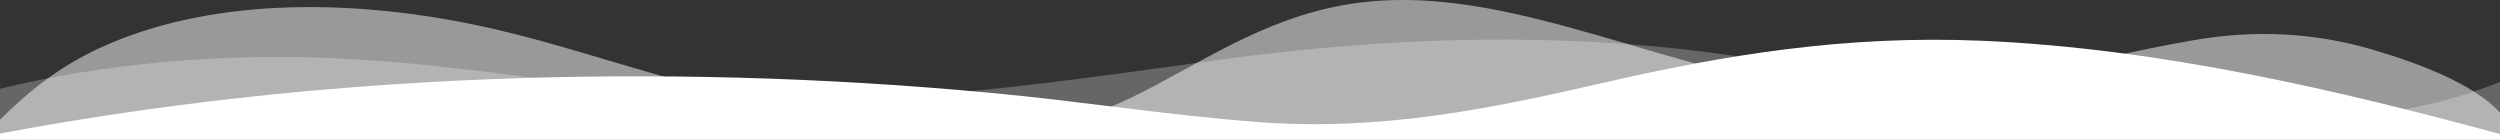 <svg xmlns="http://www.w3.org/2000/svg" width="1440" height="80.481" fill="#fff" xmlns:v="https://vecta.io/nano"><rect width="100%" height="100%" fill="#333333" stroke="none"/><path d="M0 80.481V51.137c57.348-14.072 124.308-20.392 189.6-17.749 84.432 3.4 163.6 21.115 248.16 23.771 88.608 2.764 177.048-10.7 261.84-22.354 83.124-11.407 165.96-15.769 251.28-8.289 43.38 3.8 83.82 11.309 125.34 18.6 111.168 19.518 259.38 44.424 363.78 2.1v33.265z" opacity=".25"/><path d="M0 80.481V68.913c15.6-15.447 33.168-30.037 57.228-41.152C119.292-.937 198-.74 269.5 13.47c37.376 7.43 72.1 19.076 107.6 29.123 49.1 13.9 101.676 33.659 157 36.344 43.512 2.085 85.08-6.893 118.32-23.093 38.12-18.578 74.78-45.366 124.352-53.415 48.528-7.9 97.62 4.9 142.956 17.766s90.192 28.537 140.3 31.5c71.676 4.281 135.936-16.742 202.68-28.42 36.24-6.337 70.8-4.515 104.508 5.488 26.916 7.968 57.6 19.705 72.78 36.03v15.688z" opacity=".5"/><path d="M0 80.481v-3.567c179.916-33.806 376.908-41.61 571-23.4 51.6 4.839 101.076 12.745 153.132 16.761 70.8 5.467 134.976-7.753 198.672-22.424 70.712-16.284 140.396-27.698 218.636-24.379 103.836 4.434 206.952 28.954 298.56 53.724v3.288z"/></svg>